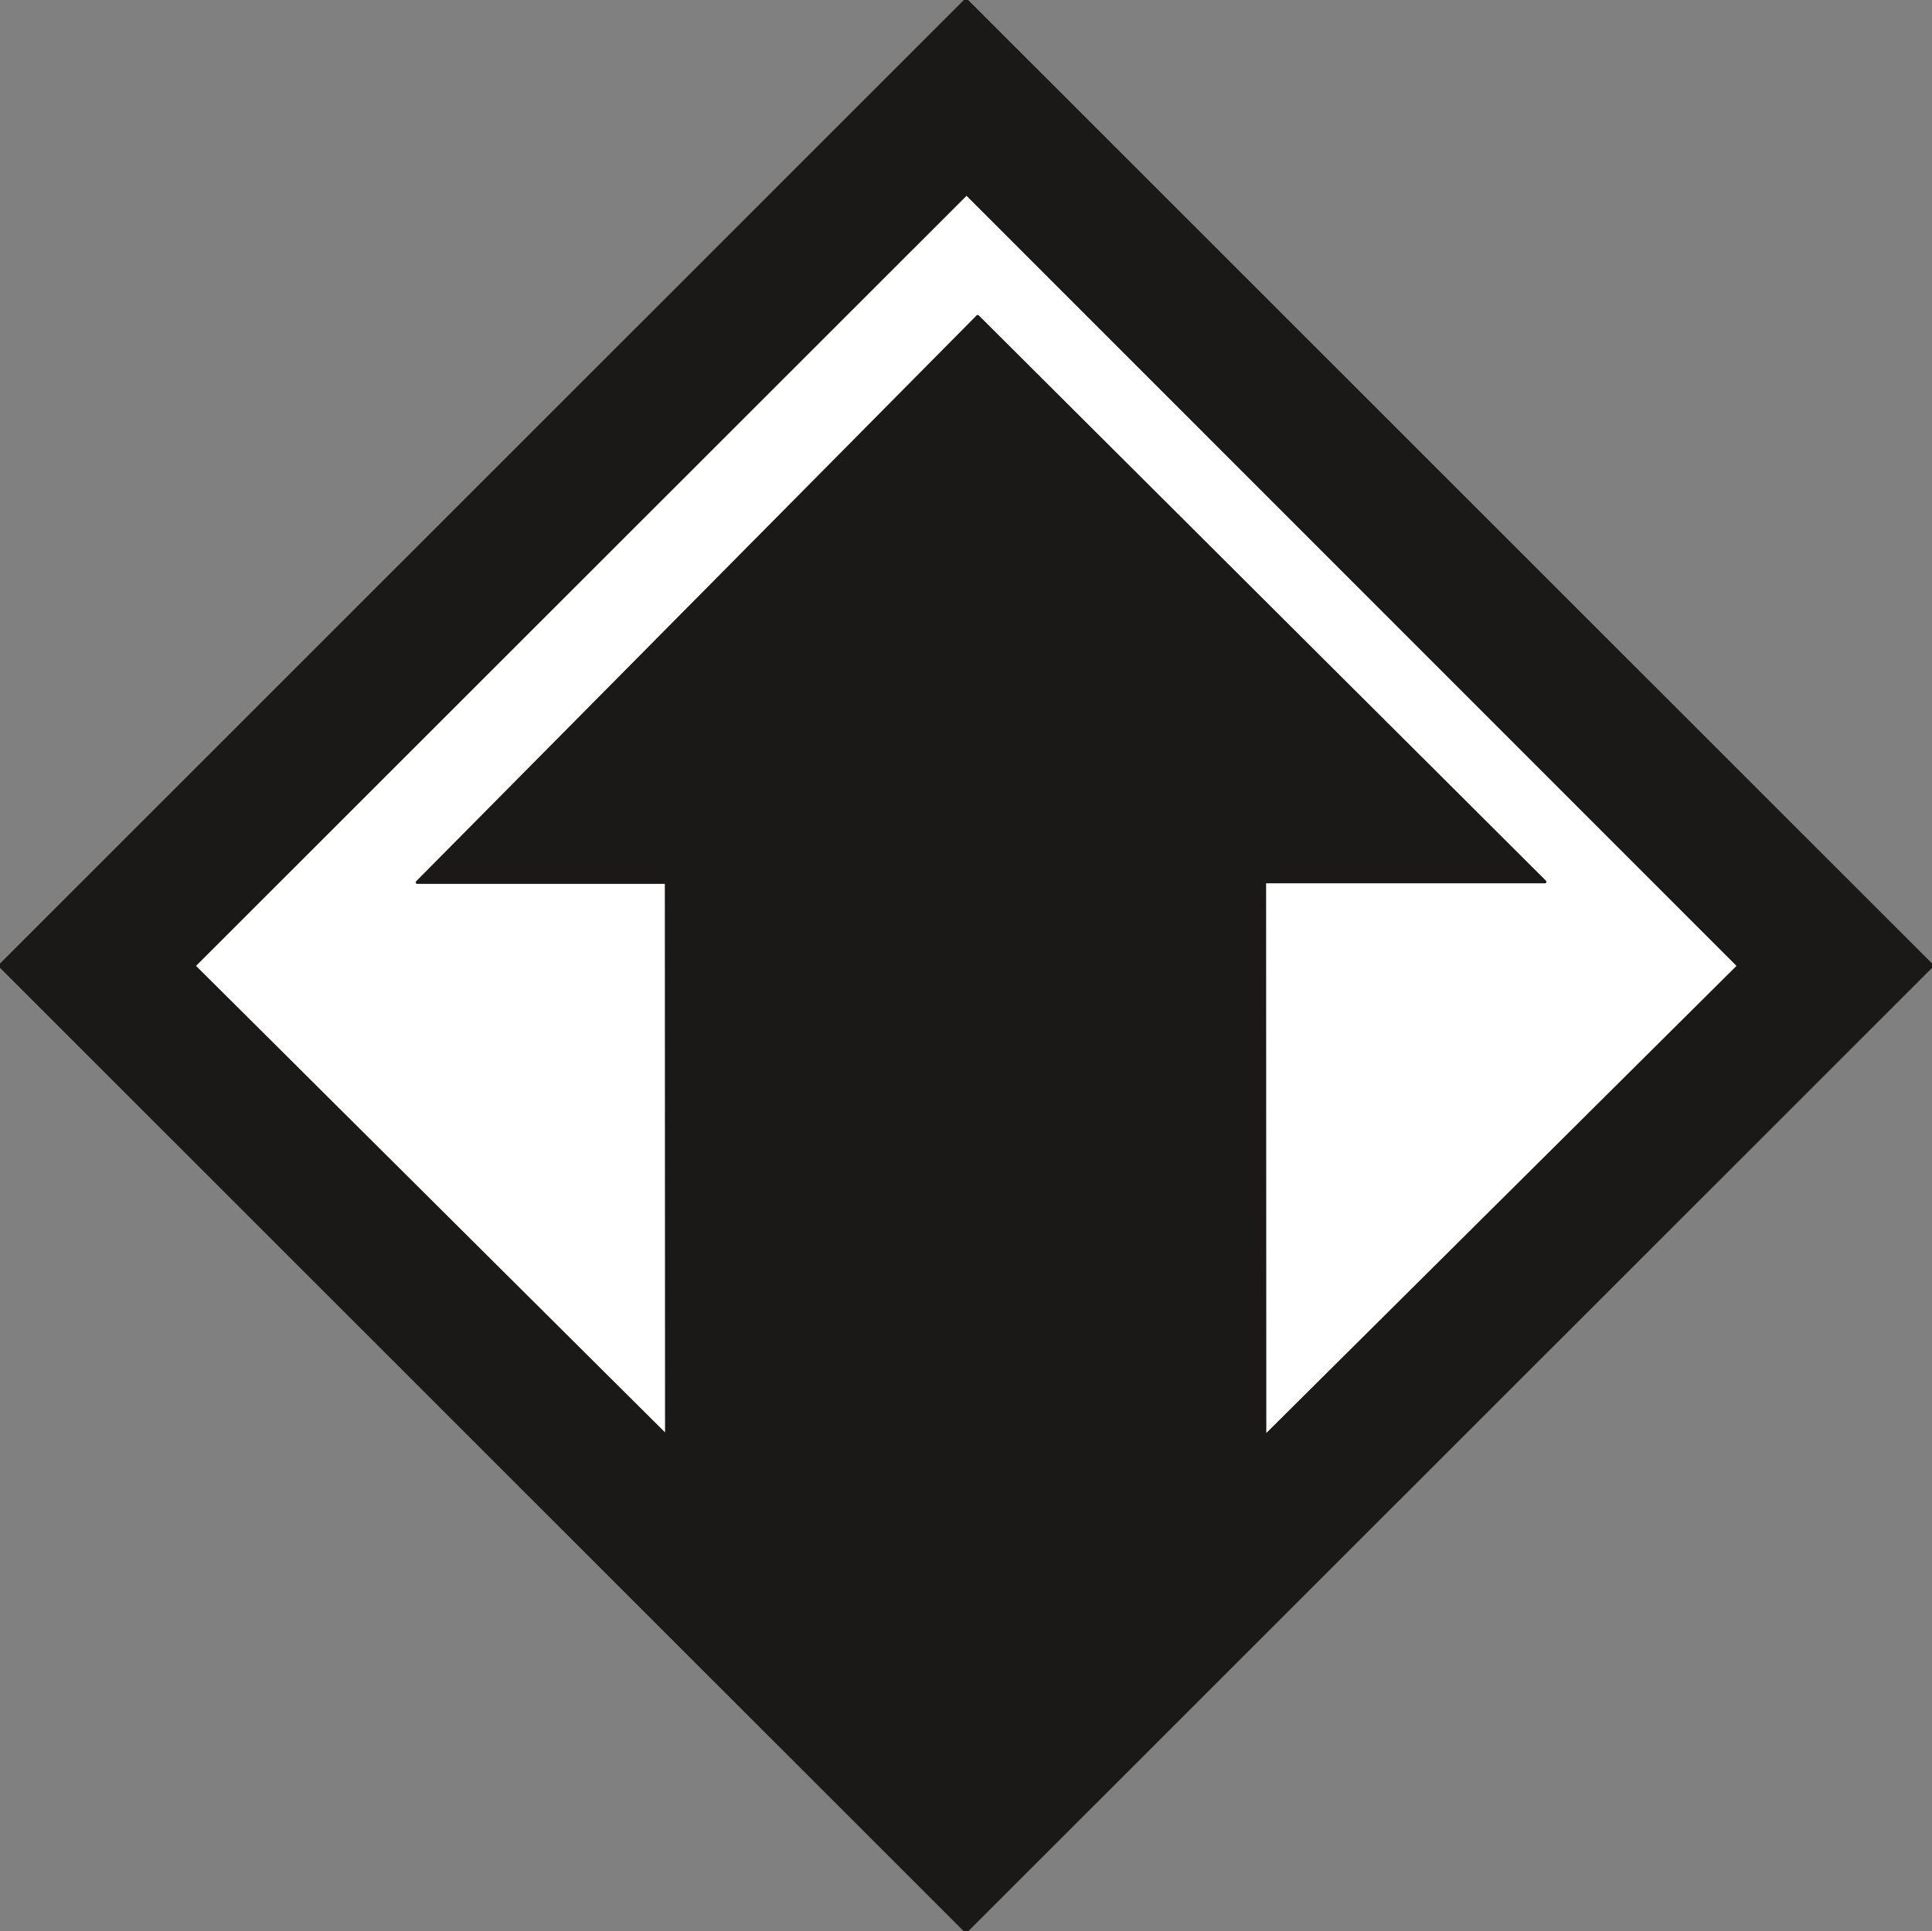 <svg xmlns="http://www.w3.org/2000/svg" xml:space="preserve" width="680.844" height="680.655" fill-rule="evenodd" stroke-linejoin="round" stroke-width="28.222" preserveAspectRatio="xMidYMid" version="1.2" viewBox="0 0 18014 18009"><rect x="0" y="0" width="18014" height="18009" fill="#808080" stroke="none"/><defs class="ClipPathGroup"><clipPath id="a" clipPathUnits="userSpaceOnUse"><path d="M0 0h18014v18009H0z"/></clipPath></defs><g class="SlideGroup"><g class="Slide" clip-path="url(#a)"><g class="Page"><g class="com.sun.star.drawing.PolyPolygonShape"><path fill="none" d="M-1-1h18018v18013H-1z" class="BoundingBox"/><path fill="#1B1918" d="M0 9005 9007 0l9008 9005-9008 9005L0 9005Z"/><path fill="none" stroke="#1B1918" d="M0 9005 9007 0l9008 9005-9008 9005L0 9005Z"/></g><g class="com.sun.star.drawing.PolyPolygonShape"><path fill="none" d="M1807 1805h14406v11594H1807z" class="BoundingBox"/><path fill="#FFF" d="m11793 13397 4418-4390-7199-7201-7204 7201 4407 4384-2-5163H3890l5226-5277 5289 5272h-2614l2 5174Z"/><path fill="none" stroke="#1B1918" d="m11793 13397 4418-4390-7199-7201-7204 7201 4407 4384-2-5163H3890l5226-5277 5289 5272h-2614l2 5174Z"/></g></g></g></g></svg>
